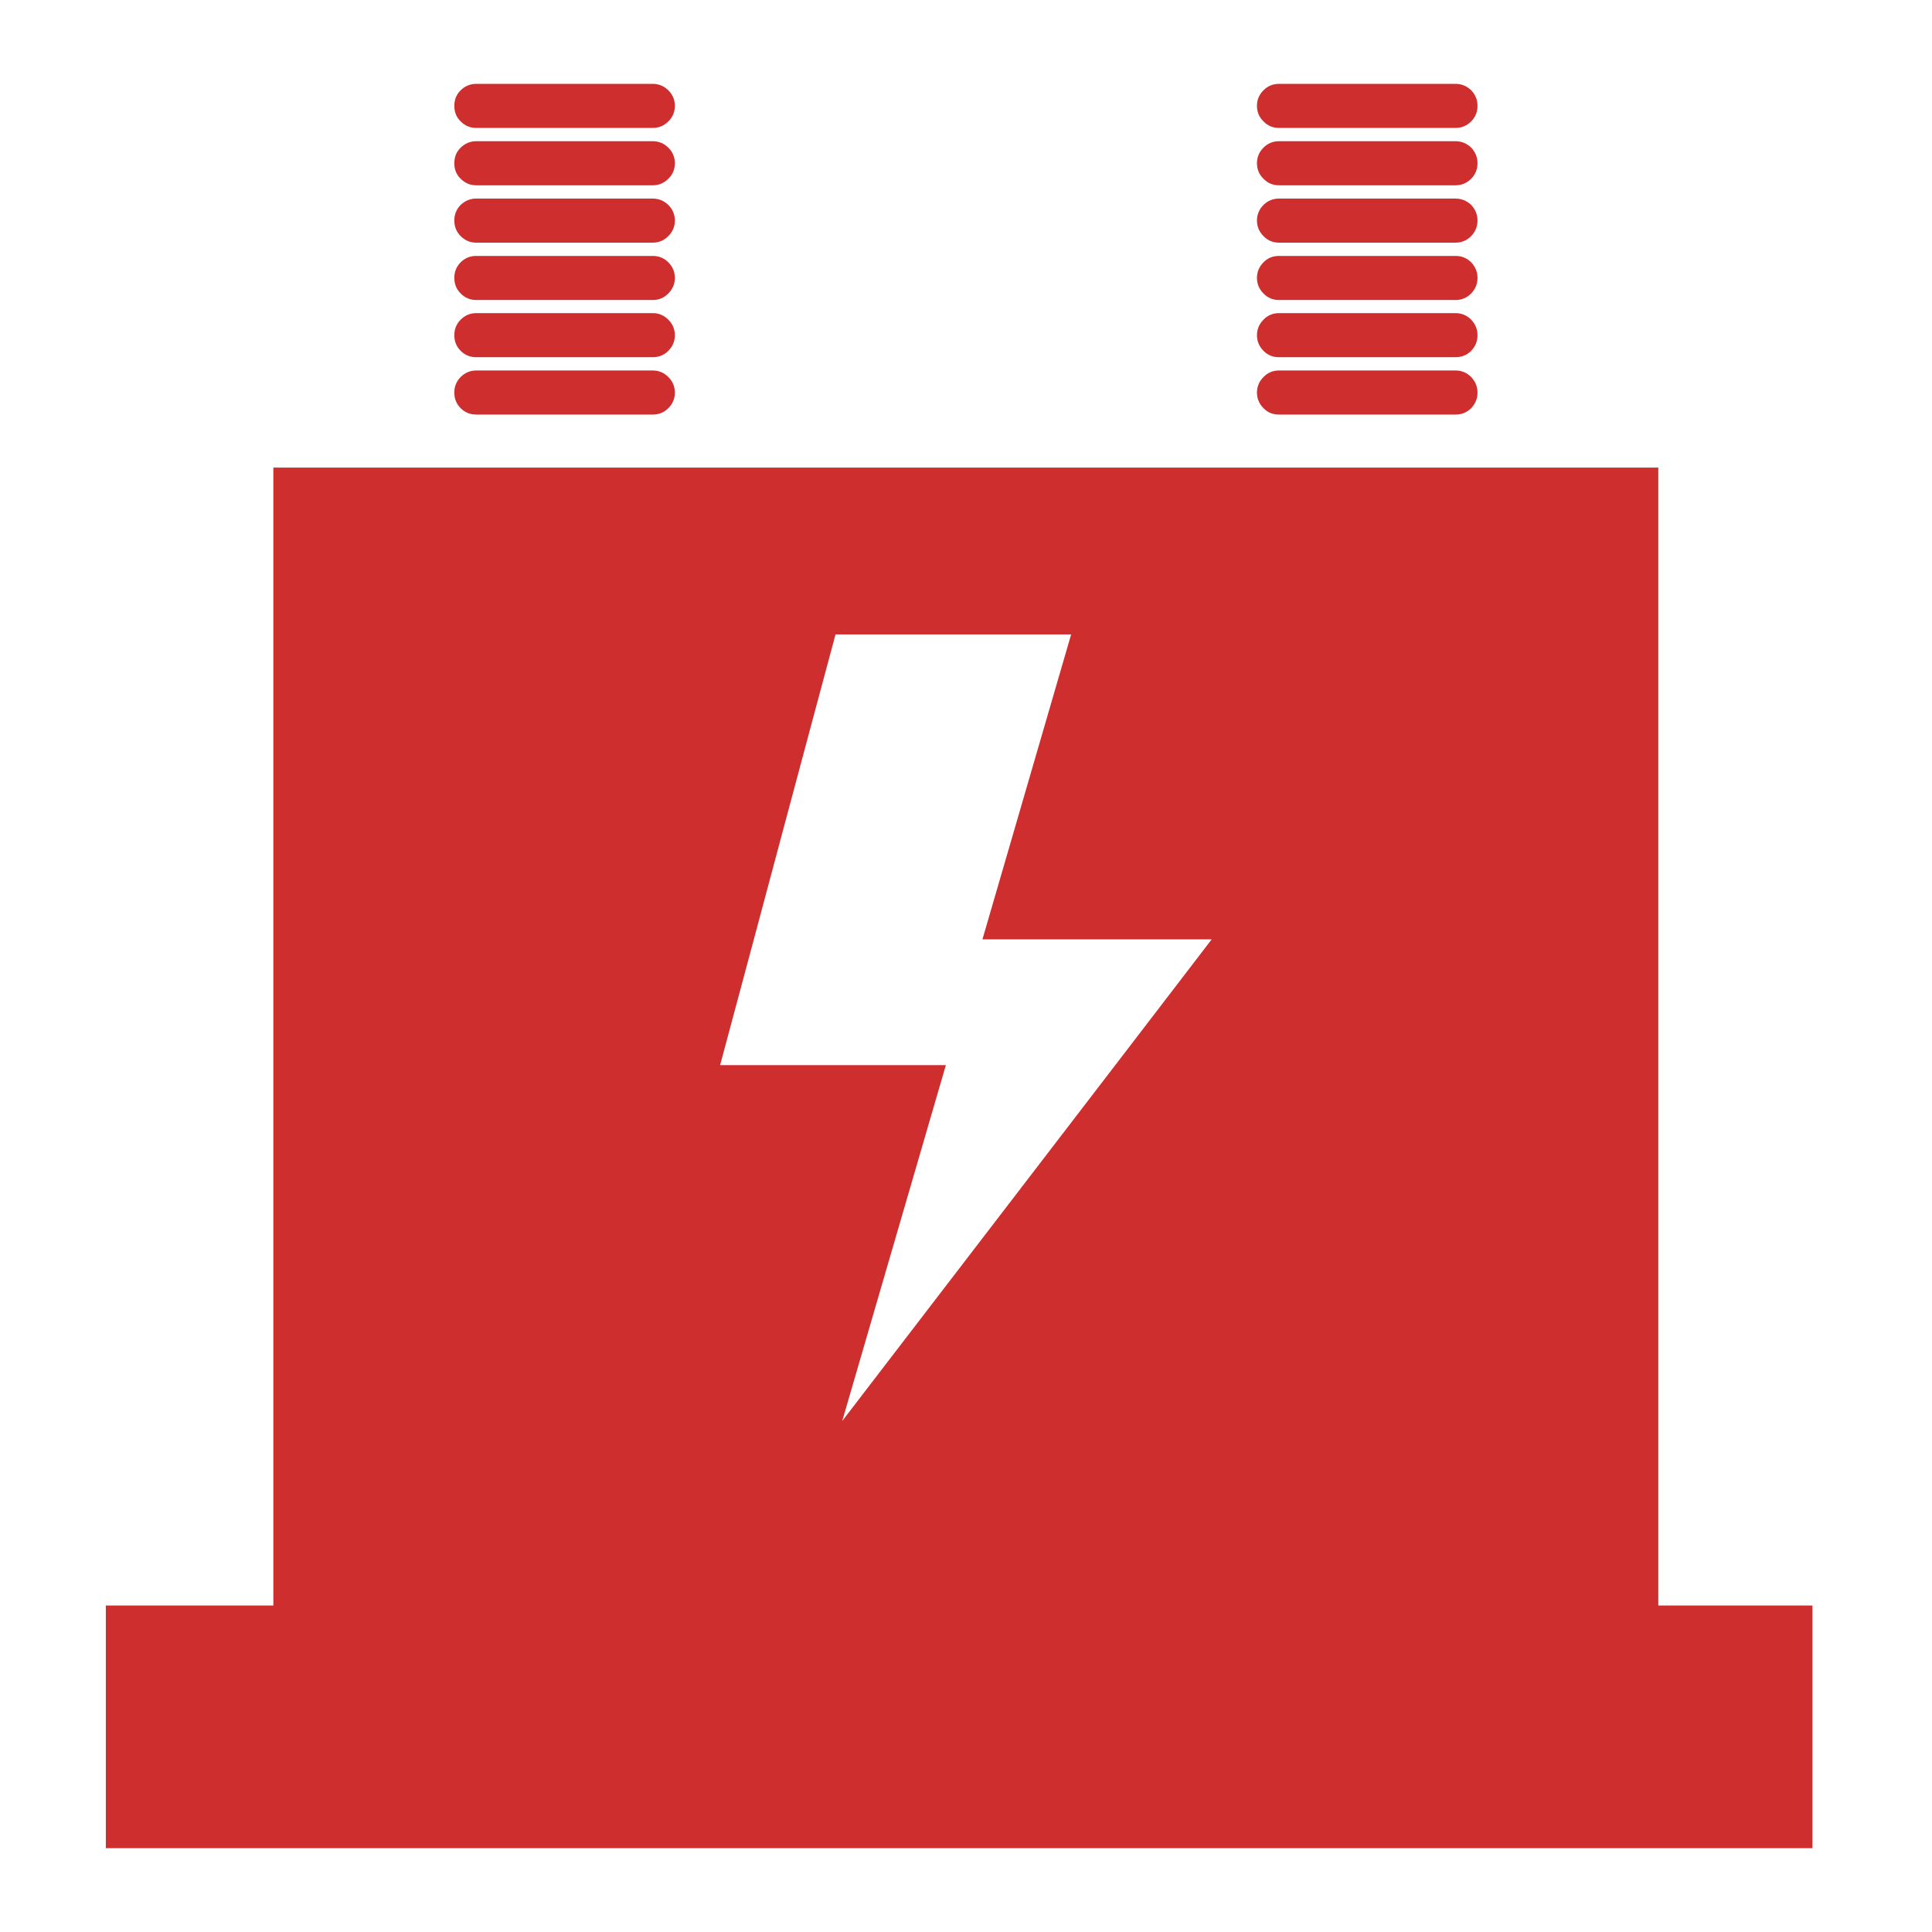 <svg xmlns="http://www.w3.org/2000/svg" xmlns:xlink="http://www.w3.org/1999/xlink" width="60" viewBox="0 0 45 45" height="60" preserveAspectRatio="xMidYMid meet"><defs><clipPath id="4669cfeb6c"><path d="M 2.465 10 L 42.215 10 L 42.215 43.199 L 2.465 43.199 Z M 2.465 10 " clip-rule="nonzero"></path></clipPath><clipPath id="652abb3b69"><path d="M 10 1.949 L 16 1.949 L 16 3 L 10 3 Z M 10 1.949 " clip-rule="nonzero"></path></clipPath><clipPath id="709d7af505"><path d="M 29 1.949 L 35 1.949 L 35 3 L 29 3 Z M 29 1.949 " clip-rule="nonzero"></path></clipPath></defs><g clip-path="url(#4669cfeb6c)"><path fill="#cf2e2e" d="M 38.625 37.395 L 38.625 10.891 L 6.367 10.891 L 6.367 37.395 L 2.465 37.395 L 2.465 43.047 L 42.531 43.047 L 42.531 37.395 Z M 17.559 21.879 L 18.27 19.219 L 18.883 16.93 L 19.461 14.777 L 24.949 14.777 L 22.883 21.879 L 28.223 21.879 L 25.977 24.809 L 19.617 33.098 L 22.031 24.809 L 16.773 24.809 Z M 17.559 21.879 " fill-opacity="1" fill-rule="nonzero"></path></g><g clip-path="url(#652abb3b69)"><path fill="#cf2e2e" d="M 11.094 2.98 L 15.203 2.98 C 15.344 2.98 15.465 2.93 15.566 2.828 C 15.668 2.73 15.719 2.609 15.719 2.465 C 15.719 2.324 15.668 2.203 15.566 2.102 C 15.465 2.004 15.344 1.953 15.203 1.953 L 11.094 1.953 C 10.953 1.953 10.832 2.004 10.73 2.102 C 10.629 2.203 10.582 2.324 10.582 2.465 C 10.582 2.609 10.629 2.73 10.73 2.828 C 10.832 2.93 10.953 2.98 11.094 2.98 Z M 11.094 2.98 " fill-opacity="1" fill-rule="nonzero"></path></g><path fill="#cf2e2e" d="M 11.094 4.316 L 15.203 4.316 C 15.344 4.316 15.465 4.266 15.566 4.164 C 15.668 4.066 15.719 3.945 15.719 3.801 C 15.719 3.66 15.668 3.539 15.566 3.438 C 15.465 3.34 15.344 3.289 15.203 3.289 L 11.094 3.289 C 10.953 3.289 10.832 3.34 10.73 3.438 C 10.629 3.539 10.582 3.66 10.582 3.801 C 10.582 3.945 10.629 4.066 10.73 4.164 C 10.832 4.266 10.953 4.316 11.094 4.316 Z M 11.094 4.316 " fill-opacity="1" fill-rule="nonzero"></path><path fill="#cf2e2e" d="M 11.094 5.652 L 15.203 5.652 C 15.344 5.652 15.465 5.602 15.566 5.5 C 15.668 5.398 15.719 5.277 15.719 5.137 C 15.719 4.996 15.668 4.875 15.566 4.773 C 15.465 4.676 15.344 4.625 15.203 4.625 L 11.094 4.625 C 10.953 4.625 10.832 4.676 10.73 4.773 C 10.629 4.875 10.582 4.996 10.582 5.137 C 10.582 5.277 10.629 5.398 10.73 5.5 C 10.832 5.602 10.953 5.652 11.094 5.652 Z M 11.094 5.652 " fill-opacity="1" fill-rule="nonzero"></path><path fill="#cf2e2e" d="M 11.094 6.988 L 15.203 6.988 C 15.344 6.988 15.465 6.938 15.566 6.836 C 15.668 6.734 15.719 6.613 15.719 6.473 C 15.719 6.332 15.668 6.211 15.566 6.109 C 15.465 6.008 15.344 5.961 15.203 5.961 L 11.094 5.961 C 10.953 5.961 10.832 6.008 10.73 6.109 C 10.629 6.211 10.582 6.332 10.582 6.473 C 10.582 6.613 10.629 6.734 10.73 6.836 C 10.832 6.938 10.953 6.988 11.094 6.988 Z M 11.094 6.988 " fill-opacity="1" fill-rule="nonzero"></path><path fill="#cf2e2e" d="M 11.094 8.32 L 15.203 8.32 C 15.344 8.32 15.465 8.273 15.566 8.172 C 15.668 8.07 15.719 7.949 15.719 7.809 C 15.719 7.668 15.668 7.547 15.566 7.445 C 15.465 7.344 15.344 7.293 15.203 7.293 L 11.094 7.293 C 10.953 7.293 10.832 7.344 10.73 7.445 C 10.629 7.547 10.582 7.668 10.582 7.809 C 10.582 7.949 10.629 8.07 10.73 8.172 C 10.832 8.273 10.953 8.32 11.094 8.32 Z M 11.094 8.32 " fill-opacity="1" fill-rule="nonzero"></path><path fill="#cf2e2e" d="M 11.094 9.656 L 15.203 9.656 C 15.344 9.656 15.465 9.609 15.566 9.508 C 15.668 9.406 15.719 9.285 15.719 9.145 C 15.719 9.004 15.668 8.883 15.566 8.781 C 15.465 8.68 15.344 8.629 15.203 8.629 L 11.094 8.629 C 10.953 8.629 10.832 8.68 10.73 8.781 C 10.629 8.883 10.582 9.004 10.582 9.145 C 10.582 9.285 10.629 9.406 10.73 9.508 C 10.832 9.609 10.953 9.656 11.094 9.656 Z M 11.094 9.656 " fill-opacity="1" fill-rule="nonzero"></path><g clip-path="url(#709d7af505)"><path fill="#cf2e2e" d="M 29.793 2.98 L 33.902 2.98 C 34.043 2.98 34.164 2.93 34.266 2.828 C 34.363 2.73 34.414 2.609 34.414 2.465 C 34.414 2.324 34.363 2.203 34.266 2.102 C 34.164 2.004 34.043 1.953 33.902 1.953 L 29.793 1.953 C 29.648 1.953 29.527 2.004 29.43 2.102 C 29.328 2.203 29.277 2.324 29.277 2.465 C 29.277 2.609 29.328 2.73 29.43 2.828 C 29.527 2.93 29.648 2.98 29.793 2.98 Z M 29.793 2.98 " fill-opacity="1" fill-rule="nonzero"></path></g><path fill="#cf2e2e" d="M 29.793 4.316 L 33.902 4.316 C 34.043 4.316 34.164 4.266 34.266 4.164 C 34.363 4.066 34.414 3.945 34.414 3.801 C 34.414 3.66 34.363 3.539 34.266 3.438 C 34.164 3.34 34.043 3.289 33.902 3.289 L 29.793 3.289 C 29.648 3.289 29.527 3.34 29.43 3.438 C 29.328 3.539 29.277 3.66 29.277 3.801 C 29.277 3.945 29.328 4.066 29.43 4.164 C 29.527 4.266 29.648 4.316 29.793 4.316 Z M 29.793 4.316 " fill-opacity="1" fill-rule="nonzero"></path><path fill="#cf2e2e" d="M 29.793 5.652 L 33.902 5.652 C 34.043 5.652 34.164 5.602 34.266 5.5 C 34.363 5.398 34.414 5.277 34.414 5.137 C 34.414 4.996 34.363 4.875 34.266 4.773 C 34.164 4.676 34.043 4.625 33.902 4.625 L 29.793 4.625 C 29.648 4.625 29.527 4.676 29.43 4.773 C 29.328 4.875 29.277 4.996 29.277 5.137 C 29.277 5.277 29.328 5.398 29.43 5.5 C 29.527 5.602 29.648 5.652 29.793 5.652 Z M 29.793 5.652 " fill-opacity="1" fill-rule="nonzero"></path><path fill="#cf2e2e" d="M 29.793 6.988 L 33.902 6.988 C 34.043 6.988 34.164 6.938 34.266 6.836 C 34.363 6.734 34.414 6.613 34.414 6.473 C 34.414 6.332 34.363 6.211 34.266 6.109 C 34.164 6.008 34.043 5.961 33.902 5.961 L 29.793 5.961 C 29.648 5.961 29.527 6.008 29.43 6.109 C 29.328 6.211 29.277 6.332 29.277 6.473 C 29.277 6.613 29.328 6.734 29.43 6.836 C 29.527 6.938 29.648 6.988 29.793 6.988 Z M 29.793 6.988 " fill-opacity="1" fill-rule="nonzero"></path><path fill="#cf2e2e" d="M 29.793 8.32 L 33.902 8.32 C 34.043 8.32 34.164 8.273 34.266 8.172 C 34.363 8.07 34.414 7.949 34.414 7.809 C 34.414 7.668 34.363 7.547 34.266 7.445 C 34.164 7.344 34.043 7.293 33.902 7.293 L 29.793 7.293 C 29.648 7.293 29.527 7.344 29.43 7.445 C 29.328 7.547 29.277 7.668 29.277 7.809 C 29.277 7.949 29.328 8.07 29.43 8.172 C 29.527 8.273 29.648 8.32 29.793 8.32 Z M 29.793 8.32 " fill-opacity="1" fill-rule="nonzero"></path><path fill="#cf2e2e" d="M 29.793 9.656 L 33.902 9.656 C 34.043 9.656 34.164 9.609 34.266 9.508 C 34.363 9.406 34.414 9.285 34.414 9.145 C 34.414 9.004 34.363 8.883 34.266 8.781 C 34.164 8.68 34.043 8.629 33.902 8.629 L 29.793 8.629 C 29.648 8.629 29.527 8.68 29.43 8.781 C 29.328 8.883 29.277 9.004 29.277 9.145 C 29.277 9.285 29.328 9.406 29.43 9.508 C 29.527 9.609 29.648 9.656 29.793 9.656 Z M 29.793 9.656 " fill-opacity="1" fill-rule="nonzero"></path></svg>